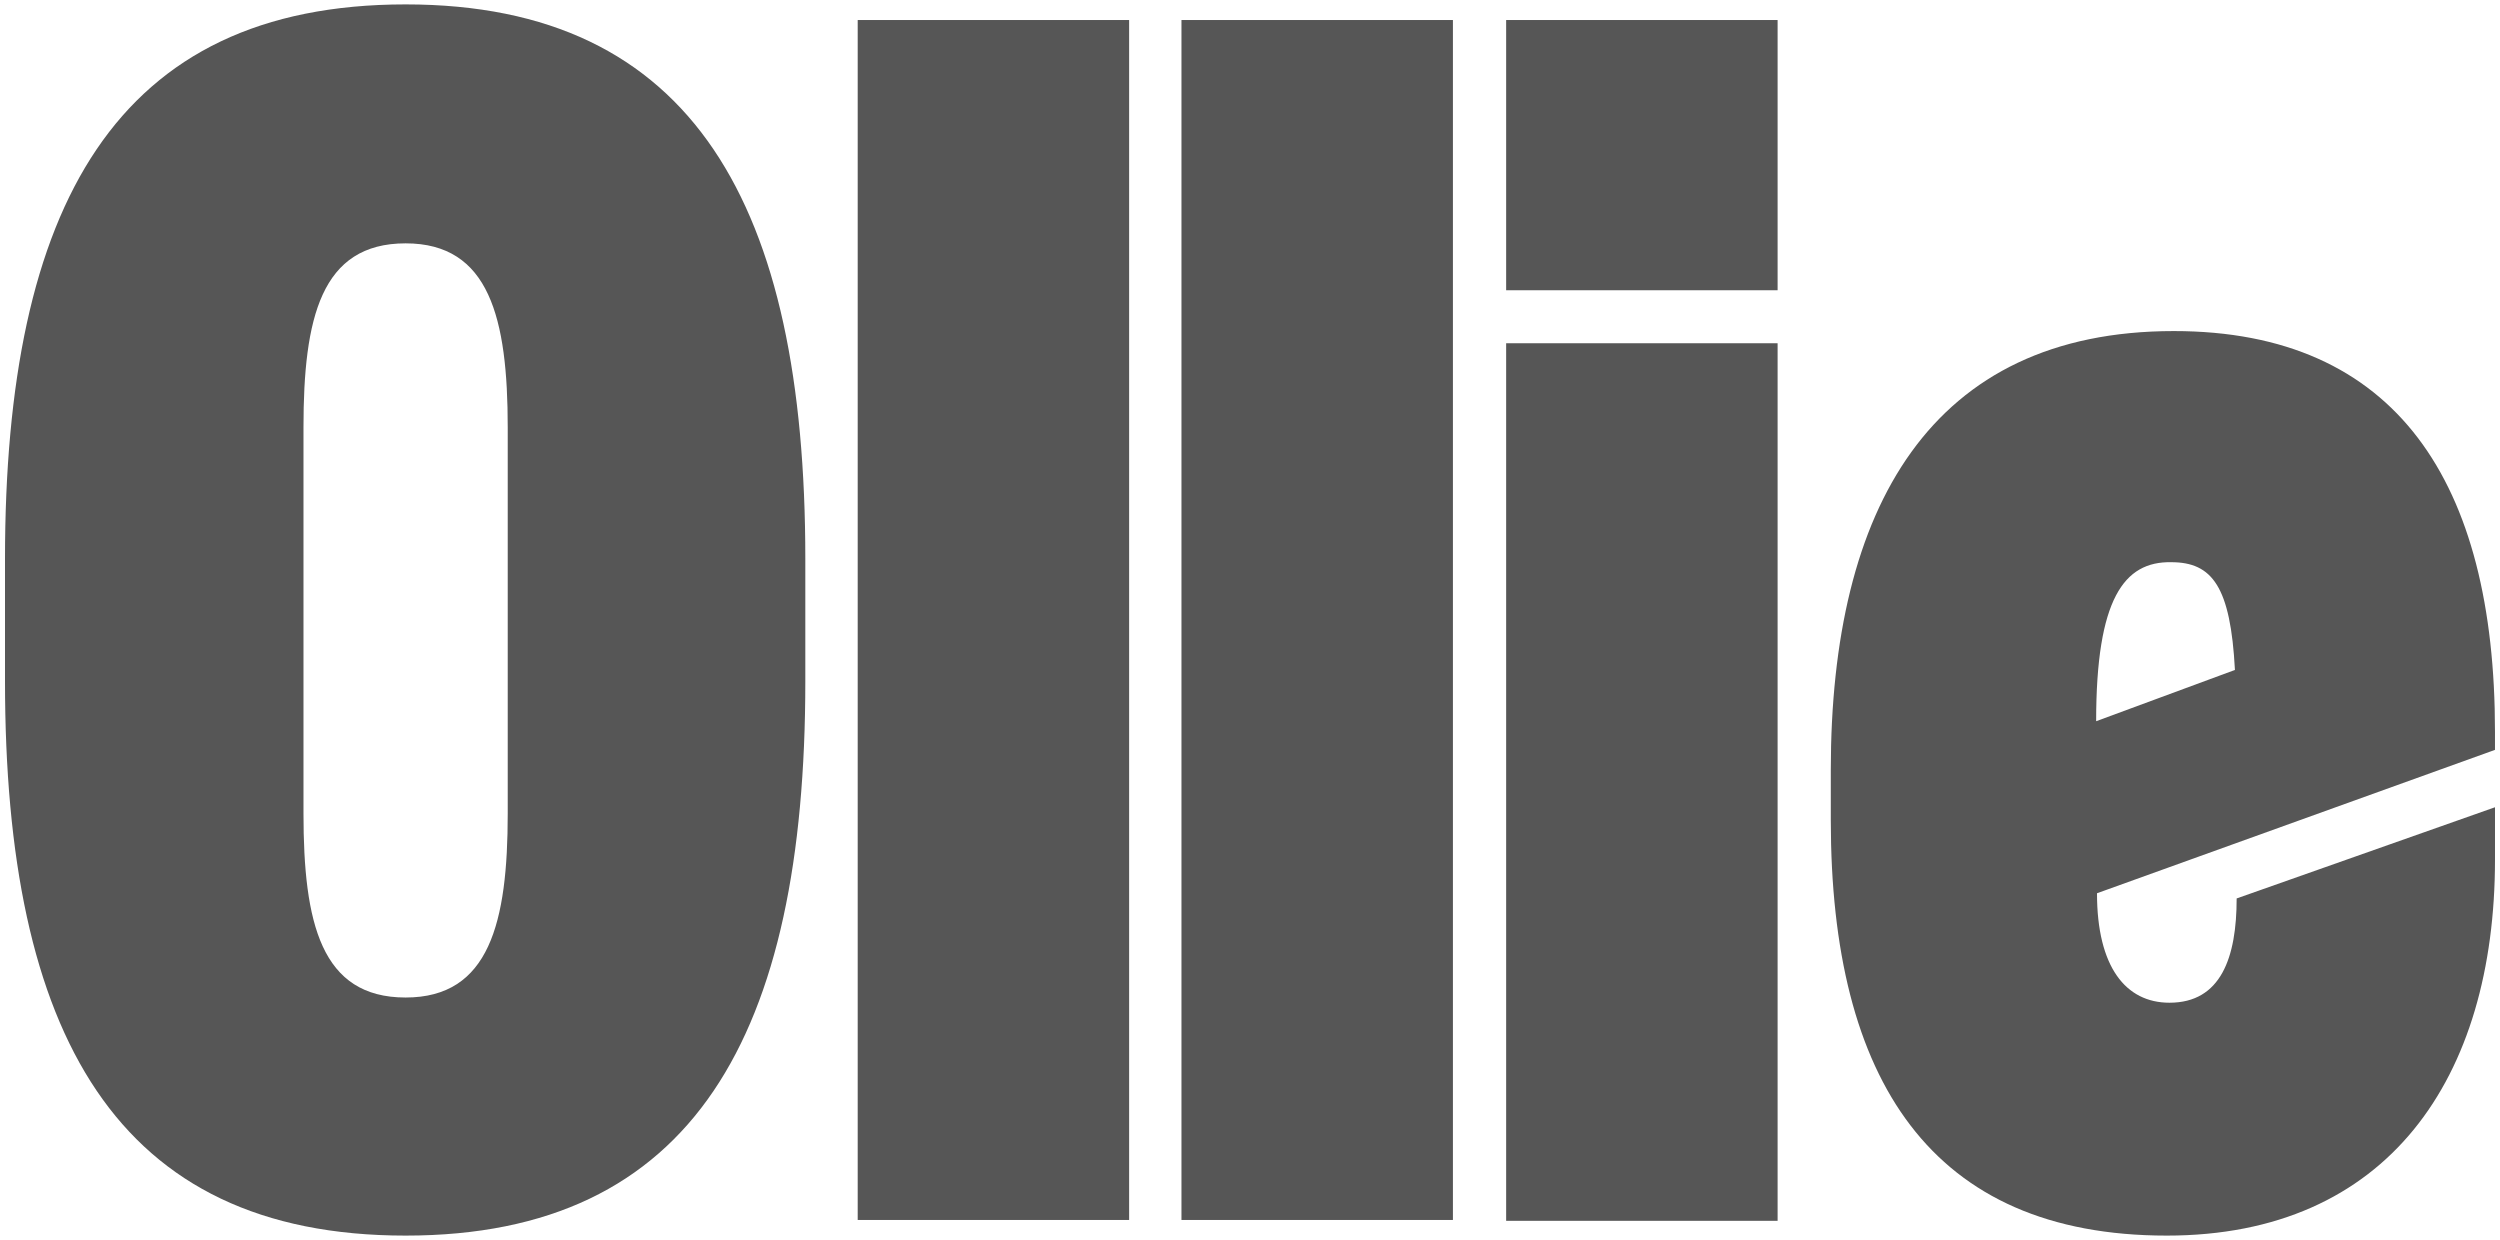 <svg xmlns="http://www.w3.org/2000/svg" fill="none" viewBox="0 0 250 124" height="124" width="250">
<g clip-path="url(#clip0_47_74)">
<path fill="#565656" d="M40.56 123.56C11.585 123.56 0.5 103.402 0.5 68.125V55.875C0.5 20.597 11.585 0.44 40.56 0.44C69.362 0.44 80.532 20.597 80.532 55.875V68.127C80.532 103.49 69.362 123.56 40.56 123.56ZM40.56 99.752C48.938 99.752 50.773 92.28 50.773 81.332V42.755C50.773 31.807 48.94 24.335 40.56 24.335C32.095 24.335 30.348 31.807 30.348 42.755V81.335C30.35 92.28 32.095 99.752 40.56 99.752Z"></path>
<path fill="#565656" d="M112.913 2.002V121.997H85.77V2.002H112.913Z"></path>
<path fill="#565656" d="M145.292 2.002V121.997H118.147V2.002H145.292Z"></path>
<path fill="#565656" d="M177.76 2.002V29.025H150.615V2.002H177.76ZM177.76 34.325V122.082H150.615V34.325H177.76Z"></path>
<path fill="#565656" d="M216.683 123.56C193.118 123.56 183.08 108.007 183.08 82.027V76.987C183.08 50.747 193.118 33.107 217.38 33.107C239.635 33.107 249.498 48.227 249.498 73.162V74.987L209.7 89.325C209.7 96.71 212.58 100.272 216.945 100.272C222.095 100.272 223.665 95.755 223.665 89.845L249.5 80.725V85.937C249.5 107.835 238.765 123.56 216.683 123.56ZM209.615 72.122L223.493 66.995C223.055 58.655 221.223 56.22 217.12 56.22C212.408 56.135 209.615 59.87 209.615 72.122Z"></path>
</g>
<defs>
<clipPath id="clip0_47_74">
<rect fill="white" height="124" width="250"></rect>
</clipPath>
</defs>
</svg>
